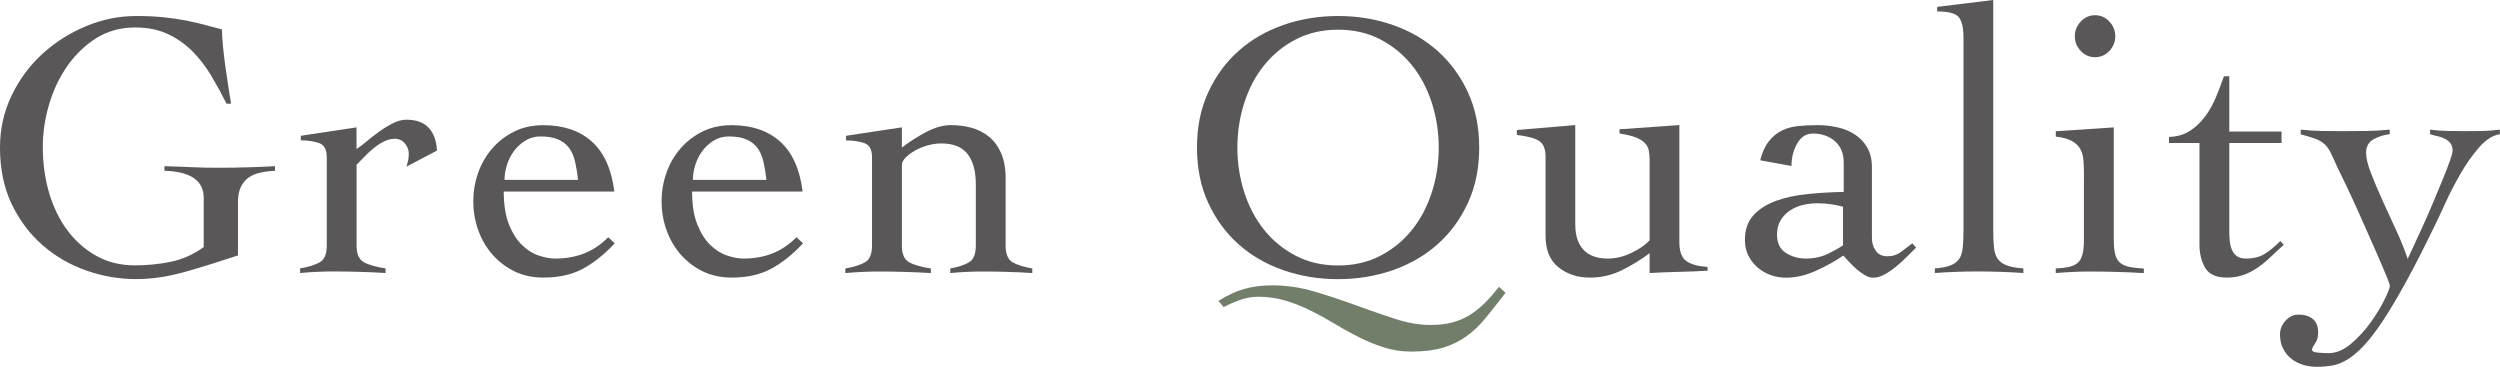 <?xml version="1.0" encoding="UTF-8"?><svg id="Layer_2" xmlns="http://www.w3.org/2000/svg" viewBox="0 0 415.19 60.92"><defs><style>.cls-1{fill:#717f6a;}.cls-1,.cls-2{stroke-width:0px;}.cls-2{fill:#595757;}</style></defs><g id="_写真"><path class="cls-1" d="m250.03,48.64c-1.18,1.52-2.27,2.89-3.26,4.12-.99,1.22-2.06,2.25-3.2,3.07s-2.44,1.46-3.89,1.9c-1.46.44-3.22.66-5.29.66-1.56,0-3.05-.22-4.46-.66s-2.8-1.01-4.15-1.68c-1.35-.68-2.69-1.41-4.02-2.22-1.33-.8-2.67-1.54-4.02-2.21-1.35-.68-2.75-1.24-4.21-1.68-1.46-.44-2.97-.66-4.53-.66-1.01,0-2,.17-2.98.51-.97.34-1.9.74-2.79,1.2l-.89-1.01c1.48-.93,2.9-1.6,4.28-1.99,1.37-.4,2.94-.6,4.72-.6,2.32,0,4.65.35,7,1.04,2.34.7,4.63,1.46,6.87,2.28s4.4,1.57,6.49,2.25c2.09.67,4.04,1.01,5.86,1.01,1.35,0,2.55-.14,3.61-.41,1.05-.28,2.03-.69,2.91-1.24s1.72-1.21,2.5-1.99,1.57-1.68,2.38-2.69l1.08,1.01Z"/><path class="cls-2" d="m37.62,17.22c-.8-1.6-1.66-3.17-2.56-4.68-.91-1.52-1.95-2.87-3.13-4.05-1.18-1.18-2.55-2.13-4.09-2.85-1.54-.72-3.35-1.08-5.41-1.08-2.41,0-4.55.6-6.43,1.77-1.88,1.18-3.48,2.73-4.81,4.62-1.33,1.9-2.34,4.03-3.04,6.4-.7,2.37-1.04,4.73-1.04,7.09,0,2.66.35,5.18,1.04,7.57.7,2.38,1.71,4.46,3.04,6.24s2.93,3.19,4.81,4.24c1.88,1.06,4.02,1.58,6.43,1.58,2.03,0,4.01-.2,5.95-.6,1.94-.4,3.76-1.21,5.45-2.44v-8.17c0-2.87-2.18-4.37-6.52-4.5v-.76c1.6.04,3.08.1,4.43.16,1.35.07,2.87.1,4.56.1,1.56,0,3.12-.02,4.69-.07,1.56-.04,3.12-.1,4.68-.19v.76c-.89.04-1.71.15-2.47.32-.76.17-1.4.44-1.93.82-.53.38-.95.9-1.27,1.55-.32.66-.48,1.49-.48,2.5v8.87c-2.91.97-5.79,1.87-8.65,2.69s-5.6,1.24-8.26,1.24c-2.83,0-5.6-.48-8.3-1.43-2.7-.95-5.12-2.35-7.25-4.21s-3.84-4.14-5.13-6.84c-1.29-2.7-1.93-5.83-1.93-9.37,0-3.08.64-5.96,1.93-8.64,1.29-2.68,3-4.99,5.13-6.93,2.13-1.94,4.55-3.47,7.25-4.59,2.7-1.12,5.47-1.68,8.3-1.68,1.73,0,3.29.07,4.69.22,1.39.15,2.66.34,3.8.57,1.14.23,2.17.48,3.1.73.93.26,1.81.49,2.66.7,0,.68.05,1.57.16,2.69.1,1.12.24,2.28.41,3.48.17,1.2.34,2.37.51,3.48.17,1.12.32,2.02.44,2.69h-.76Z"/><path class="cls-2" d="m49.84,44.58c1.44-.25,2.53-.6,3.29-1.04s1.14-1.36,1.14-2.76v-14.69c0-1.27-.43-2.05-1.3-2.34s-1.87-.44-3.01-.44v-.76l9.25-1.4v3.61c.51-.34,1.09-.78,1.74-1.33.65-.55,1.35-1.09,2.09-1.62.74-.53,1.49-.98,2.25-1.36.76-.38,1.5-.57,2.21-.57,1.65,0,2.88.46,3.71,1.36s1.28,2.16,1.36,3.77l-5.07,2.66c.09-.3.17-.6.26-.92.08-.32.13-.73.13-1.23,0-.59-.21-1.15-.63-1.68-.42-.53-.99-.79-1.71-.79-.59,0-1.18.15-1.77.44-.59.3-1.16.66-1.71,1.11s-1.07.92-1.55,1.43c-.49.51-.92.95-1.3,1.33v13.42c0,1.4.4,2.31,1.2,2.76s2.01.79,3.61,1.04v.76c-1.44-.09-2.86-.15-4.28-.19-1.41-.04-2.84-.07-4.27-.07-.97,0-1.91.02-2.82.07-.91.04-1.85.1-2.82.19v-.76Z"/><path class="cls-2" d="m83.66,31.79c0,2.2.29,4.01.85,5.45.57,1.43,1.29,2.57,2.15,3.42.86.85,1.79,1.44,2.79,1.77.99.34,1.91.51,2.76.51,1.77,0,3.38-.29,4.81-.85s2.77-1.46,3.99-2.69l1.08,1.01c-1.73,1.86-3.51,3.27-5.32,4.24-1.81.97-3.99,1.45-6.52,1.45-1.82,0-3.44-.36-4.88-1.07-1.44-.72-2.66-1.67-3.67-2.85-1.01-1.18-1.78-2.54-2.31-4.05s-.79-3.08-.79-4.68.26-3.17.79-4.69,1.3-2.87,2.31-4.05c1.01-1.18,2.24-2.13,3.67-2.85,1.43-.72,3.06-1.07,4.88-1.07,3.33,0,6.02.91,8.04,2.72,2.03,1.82,3.27,4.58,3.74,8.3h-18.37Zm12.35-1.9c-.13-1.14-.3-2.16-.51-3.07-.21-.9-.55-1.67-1.01-2.28-.46-.61-1.08-1.08-1.84-1.4s-1.73-.48-2.91-.48c-.89,0-1.7.22-2.44.66-.74.44-1.37,1.01-1.9,1.71-.53.7-.93,1.48-1.2,2.34-.28.87-.41,1.7-.41,2.5h12.22Z"/><path class="cls-2" d="m114.94,31.79c0,2.2.28,4.01.85,5.45.57,1.43,1.29,2.57,2.15,3.42.87.85,1.79,1.44,2.79,1.77.99.34,1.91.51,2.75.51,1.77,0,3.38-.29,4.81-.85,1.43-.57,2.76-1.46,3.99-2.69l1.08,1.01c-1.73,1.86-3.5,3.27-5.32,4.24-1.82.97-3.99,1.45-6.52,1.45-1.81,0-3.44-.36-4.88-1.07-1.44-.72-2.66-1.67-3.67-2.85-1.01-1.18-1.78-2.54-2.31-4.05-.53-1.52-.79-3.08-.79-4.68s.26-3.17.79-4.69c.53-1.52,1.3-2.87,2.31-4.05,1.01-1.18,2.24-2.13,3.67-2.85,1.44-.72,3.06-1.07,4.88-1.07,3.34,0,6.02.91,8.04,2.72,2.03,1.82,3.27,4.58,3.74,8.3h-18.36Zm12.35-1.9c-.13-1.14-.3-2.16-.51-3.07-.21-.9-.55-1.67-1.01-2.28-.47-.61-1.08-1.08-1.84-1.4-.76-.32-1.73-.48-2.91-.48-.89,0-1.7.22-2.44.66-.74.44-1.37,1.01-1.9,1.71-.53.7-.93,1.48-1.2,2.34s-.41,1.7-.41,2.5h12.22Z"/><path class="cls-2" d="m140.53,22.55l9.25-1.4v3.36c1.14-.89,2.45-1.73,3.93-2.53,1.48-.8,2.89-1.2,4.24-1.2,1.18,0,2.31.15,3.39.44,1.08.3,2.04.78,2.88,1.46.84.68,1.52,1.58,2.03,2.73s.76,2.56.76,4.24v11.14c0,1.4.38,2.31,1.14,2.76.76.44,1.86.79,3.29,1.04v.76c-1.23-.09-2.53-.15-3.93-.19-1.39-.04-2.81-.07-4.24-.07-.97,0-1.91.02-2.82.07-.91.04-1.78.1-2.63.19v-.76c1.35-.25,2.4-.6,3.13-1.04s1.11-1.36,1.11-2.76v-10.2c0-2.15-.45-3.82-1.36-5s-2.38-1.77-4.4-1.77c-.72,0-1.46.11-2.22.32-.76.21-1.46.5-2.09.85-.63.36-1.16.75-1.58,1.17-.42.43-.63.82-.63,1.21v13.42c0,1.4.4,2.31,1.2,2.76s2.01.79,3.61,1.04v.76c-1.44-.09-2.86-.15-4.28-.19-1.41-.04-2.84-.07-4.28-.07-.97,0-1.91.02-2.82.07-.91.04-1.85.1-2.82.19v-.76c1.43-.25,2.53-.6,3.29-1.04s1.14-1.36,1.14-2.76v-14.69c0-1.27-.43-2.05-1.3-2.34-.87-.29-1.87-.44-3.01-.44v-.76Z"/><path class="cls-2" d="m198.79,24.51c0-3.42.62-6.48,1.87-9.18,1.24-2.7,2.92-4.99,5.03-6.87,2.11-1.88,4.59-3.31,7.44-4.31,2.85-.99,5.88-1.49,9.09-1.49s6.24.49,9.09,1.49c2.85.99,5.33,2.43,7.44,4.31,2.11,1.88,3.79,4.17,5.04,6.87,1.24,2.7,1.87,5.76,1.87,9.18s-.62,6.48-1.87,9.18c-1.25,2.7-2.92,4.99-5.04,6.87-2.11,1.88-4.59,3.31-7.44,4.31-2.85.99-5.88,1.49-9.09,1.49s-6.24-.5-9.09-1.49c-2.85-.99-5.33-2.43-7.44-4.31-2.11-1.88-3.79-4.17-5.03-6.87-1.25-2.7-1.87-5.76-1.87-9.18Zm6.71,0c0,2.58.38,5.05,1.14,7.41.76,2.37,1.86,4.45,3.29,6.24,1.43,1.8,3.19,3.23,5.26,4.31,2.07,1.08,4.41,1.62,7.03,1.62s4.96-.54,7.03-1.62c2.07-1.07,3.82-2.51,5.26-4.31,1.43-1.79,2.53-3.87,3.29-6.24.76-2.36,1.14-4.83,1.14-7.41s-.38-5.04-1.14-7.41c-.76-2.37-1.86-4.45-3.29-6.24-1.44-1.79-3.19-3.23-5.26-4.31-2.07-1.08-4.41-1.62-7.03-1.62s-4.96.54-7.03,1.62c-2.07,1.07-3.82,2.51-5.26,4.31-1.44,1.79-2.53,3.87-3.29,6.24-.76,2.36-1.14,4.83-1.14,7.41Z"/><path class="cls-2" d="m261.62,37.36c0,1.77.45,3.15,1.36,4.12.91.97,2.25,1.46,4.02,1.46,1.35,0,2.69-.32,4.02-.98,1.33-.65,2.31-1.34,2.94-2.06v-13.36c0-.55-.04-1.06-.13-1.52-.09-.47-.3-.88-.63-1.24s-.84-.68-1.52-.95c-.68-.27-1.58-.49-2.72-.66v-.7l9.94-.7v19.44c0,1.6.41,2.67,1.24,3.2.82.53,1.97.83,3.45.92v.63c-1.6.09-3.22.15-4.85.19-1.63.04-3.22.1-4.78.19v-3.29c-1.48,1.1-3.03,2.05-4.65,2.85-1.63.8-3.39,1.2-5.29,1.2-2.03,0-3.76-.57-5.19-1.71-1.44-1.14-2.15-2.89-2.15-5.26v-13.11c0-1.27-.35-2.13-1.05-2.6s-1.93-.8-3.71-1.01v-.82l9.69-.82v16.59Z"/><path class="cls-2" d="m292.33,26.6c.34-1.31.81-2.35,1.43-3.13.61-.78,1.32-1.37,2.12-1.77.8-.4,1.71-.65,2.72-.76,1.01-.1,2.09-.16,3.23-.16s2.19.12,3.26.35,2.05.62,2.91,1.17,1.56,1.28,2.09,2.18c.53.91.79,2.02.79,3.32v11.72c0,.8.21,1.51.63,2.12.42.61,1.08.92,1.96.92s1.59-.24,2.25-.73c.65-.48,1.28-.96,1.87-1.42l.63.7c-.42.42-.92.92-1.49,1.49-.57.57-1.17,1.12-1.81,1.65-.63.53-1.28.97-1.93,1.33-.66.36-1.3.54-1.93.54-.42,0-.87-.14-1.33-.41-.46-.27-.92-.6-1.36-.98s-.85-.78-1.24-1.2-.72-.78-1.01-1.08c-1.35.93-2.87,1.77-4.56,2.53-1.69.76-3.34,1.14-4.94,1.14-.89,0-1.74-.15-2.56-.44-.82-.3-1.55-.72-2.18-1.27s-1.14-1.2-1.52-1.96-.57-1.62-.57-2.6c0-1.73.48-3.11,1.46-4.15.97-1.03,2.23-1.82,3.77-2.37,1.54-.55,3.29-.92,5.26-1.11,1.96-.19,3.94-.31,5.92-.35v-4.81c0-1.56-.49-2.76-1.46-3.61-.97-.84-2.2-1.27-3.67-1.27-1.1,0-1.96.55-2.6,1.65-.63,1.1-.95,2.34-.95,3.74l-5.19-.95Zm13.74,7.73c-1.39-.38-2.81-.57-4.24-.57-.8,0-1.6.09-2.41.28s-1.52.5-2.15.92-1.15.96-1.55,1.62c-.4.65-.6,1.45-.6,2.37,0,1.43.5,2.46,1.49,3.07.99.61,2.1.92,3.32.92,1.35,0,2.59-.27,3.71-.82,1.12-.55,1.93-1.01,2.44-1.39v-6.4Z"/><path class="cls-2" d="m321.34,44.58c1.06-.09,1.9-.24,2.53-.48.63-.23,1.12-.58,1.46-1.04s.55-1.1.63-1.9c.09-.8.13-1.81.13-3.04V6.33c0-1.65-.25-2.79-.76-3.45-.51-.65-1.71-.98-3.61-.98v-.76l9.31-1.14v38.12c0,1.23.04,2.24.13,3.04.09.8.31,1.44.66,1.9.36.46.87.81,1.52,1.04.65.23,1.55.39,2.69.48v.76c-1.23-.09-2.48-.15-3.77-.19-1.29-.04-2.56-.07-3.83-.07s-2.42.02-3.58.07c-1.16.04-2.33.1-3.52.19v-.76Z"/><path class="cls-2" d="m346.1,29.32c0-1.02-.03-1.91-.09-2.69-.06-.78-.25-1.43-.57-1.96-.32-.53-.79-.96-1.42-1.29-.63-.34-1.5-.57-2.6-.7v-.89l9.63-.63v18.62c0,1.06.08,1.89.25,2.5.17.61.45,1.08.85,1.4s.92.54,1.55.66c.63.12,1.41.21,2.34.25v.76c-1.48-.09-2.97-.15-4.47-.19-1.5-.04-2.99-.07-4.46-.07-.97,0-1.92.02-2.85.07-.93.04-1.88.1-2.85.19v-.76c.84-.04,1.56-.13,2.15-.25.59-.13,1.08-.35,1.46-.66s.65-.78.82-1.4c.17-.61.25-1.45.25-2.5v-10.45Zm1.84-26.79c.93,0,1.72.35,2.38,1.05.65.7.98,1.51.98,2.44s-.33,1.74-.98,2.44c-.66.7-1.45,1.04-2.38,1.04s-1.72-.35-2.38-1.04-.98-1.51-.98-2.44.32-1.74.98-2.44c.66-.7,1.45-1.05,2.38-1.05Z"/><path class="cls-2" d="m360.22,23.75v-1.01c1.35-.04,2.51-.38,3.48-1.01.97-.63,1.81-1.44,2.53-2.41.72-.97,1.32-2.05,1.81-3.23.49-1.18.92-2.32,1.3-3.42h.89v9.18h8.68v1.9h-8.68v14.75c0,.55.03,1.09.09,1.62.06.53.19,1.01.38,1.43s.46.76.82,1.01c.36.25.85.38,1.49.38,1.27,0,2.32-.27,3.17-.82s1.69-1.24,2.53-2.09l.57.63c-.72.63-1.41,1.28-2.09,1.93-.68.66-1.38,1.24-2.12,1.77s-1.54.95-2.41,1.27c-.87.31-1.81.47-2.82.47-1.77,0-2.98-.54-3.61-1.61-.63-1.08-.95-2.35-.95-3.83v-16.91h-5.07Z"/><path class="cls-2" d="m382.07,21.53c1.27.13,2.44.2,3.51.22,1.08.02,2.27.03,3.58.03s2.55-.01,3.86-.03c1.31-.02,2.6-.1,3.86-.22v.76c-.93.09-1.81.36-2.66.82s-1.27,1.23-1.27,2.28c0,.84.27,1.98.82,3.39.55,1.41,1.19,2.94,1.93,4.56.74,1.63,1.5,3.28,2.28,4.97.78,1.69,1.4,3.25,1.87,4.69.21-.42.54-1.12.98-2.09.44-.97.95-2.08,1.52-3.32s1.14-2.54,1.71-3.9c.57-1.35,1.1-2.62,1.58-3.8.49-1.18.89-2.21,1.2-3.1.32-.89.48-1.48.48-1.77,0-.51-.12-.91-.35-1.21-.23-.29-.52-.54-.86-.73s-.74-.34-1.2-.44c-.47-.1-.91-.22-1.33-.35v-.76c.97.13,1.94.2,2.91.22.97.02,1.96.03,2.98.03s1.92-.01,2.85-.03c.93-.02,1.88-.1,2.85-.22v.76c-1.18.17-2.33.9-3.45,2.18-1.12,1.29-2.15,2.76-3.1,4.4-.95,1.65-1.78,3.26-2.5,4.84-.72,1.58-1.27,2.76-1.65,3.52-1.77,3.67-3.38,6.82-4.81,9.44-1.44,2.62-2.73,4.8-3.89,6.56-1.16,1.75-2.22,3.13-3.17,4.15-.95,1.01-1.86,1.78-2.72,2.31-.87.53-1.71.87-2.53,1.01s-1.68.22-2.56.22c-.76,0-1.51-.1-2.25-.32-.74-.21-1.39-.54-1.96-.98-.57-.44-1.04-1-1.39-1.68-.36-.68-.54-1.48-.54-2.4,0-.85.31-1.61.92-2.28.61-.68,1.34-1.01,2.19-1.01.97,0,1.75.24,2.34.73.59.48.89,1.24.89,2.25,0,.72-.17,1.32-.51,1.81-.34.48-.51.83-.51,1.04,0,.26.31.41.92.48.61.06,1.21.09,1.81.09,1.27,0,2.51-.51,3.74-1.55,1.22-1.04,2.31-2.21,3.26-3.54.95-1.33,1.72-2.6,2.31-3.8.59-1.2.89-1.97.89-2.31,0-.12-.15-.56-.44-1.29-.3-.74-.7-1.69-1.2-2.85-.51-1.16-1.08-2.46-1.71-3.89-.63-1.44-1.27-2.86-1.9-4.28-.63-1.41-1.27-2.79-1.9-4.12-.63-1.33-1.18-2.46-1.64-3.39-.42-.97-.78-1.75-1.08-2.34s-.65-1.07-1.08-1.43c-.42-.36-.93-.64-1.52-.85-.59-.21-1.37-.44-2.34-.7v-.76Z"/></g></svg>